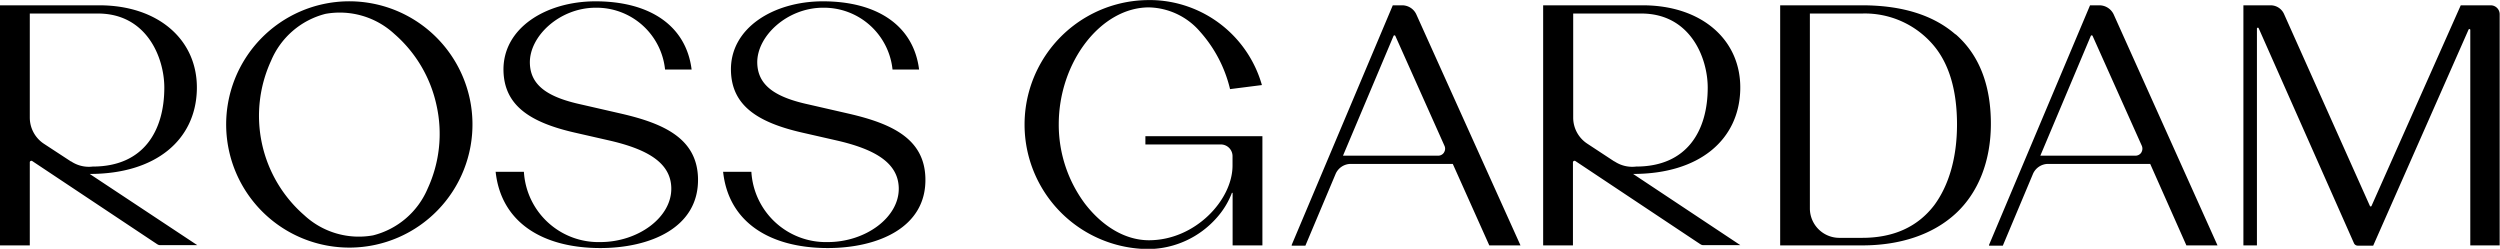 <?xml version="1.0" encoding="UTF-8"?> <svg xmlns="http://www.w3.org/2000/svg" data-name="Layer 1" viewBox="0 0 301.25 29.98"><defs><clipPath id="a" transform="translate(-3.54 -6.43)"><path style="fill:none" d="M0 0h310.62v41.39H0z"></path></clipPath></defs><g style="clip-path:url(#a)"><path d="M235.64 4.15c-2.67-2.33-6.45-3.51-11.25-3.51h-9.88v28.93h9.88c4.64 0 8.54-1.33 11.26-3.83s4.25-6.31 4.25-10.82c0-4.7-1.43-8.34-4.26-10.8m-17.55 20.95V1.63h6.3a10.83 10.83 0 0 1 8.69 3.94c1.82 2.22 2.74 5.39 2.74 9.43s-1 7.36-2.74 9.72c-2 2.62-4.91 3.94-8.69 3.94h-2.75a3.55 3.55 0 0 1-3.55-3.54M138.02 16.41v1h9a1.41 1.41 0 0 1 1.5 1.38v1.16c0 4.16-4.51 9-10.07 9-2.87 0-5.6-1.68-7.68-4.36a15.9 15.9 0 0 1-3.19-9.61c0-7.51 5.08-14.09 10.87-14.09a8.37 8.37 0 0 1 6.17 2.94 15.92 15.92 0 0 1 3.59 6.86v.05l3.85-.49A14.09 14.09 0 0 0 138.82.01h-.36a15 15 0 0 0 0 30 11.1 11.1 0 0 0 8.12-3.73 9.73 9.73 0 0 0 1.85-3 .05.05 0 0 1 .1 0v6.29h3.59V16.41ZM168.93.64h-1.1l-12.18 28.87v.09h1.65l3.64-8.64a2 2 0 0 1 1.83-1.21h12.29l4.4 9.82h3.76L170.66 1.72a1.88 1.88 0 0 0-1.73-1.08M174 18.38a.83.83 0 0 1-.7.38h-11.47l6.09-14.43a.12.12 0 0 1 .11-.07.12.12 0 0 1 .11.07l5.92 13.24a.82.82 0 0 1-.06.8M196.79 20.96c8 0 12.75-4.12 12.91-10.12S205.08.64 197.95.64h-12v28.93h3.59v-10a.19.19 0 0 1 .3-.16l14.71 9.79c.38.24.45.34.72.34h4.44Zm-2.27-1.51-3.24-2.13a3.75 3.75 0 0 1-1.71-3.16V1.63h8.21c5.88 0 8 5.31 8 8.93 0 5.11-2.42 9.51-8.63 9.51a3.82 3.82 0 0 1-2.6-.62M252.95.64h-1.1l-12.17 28.87v.09h1.66l3.63-8.64a2 2 0 0 1 1.83-1.21h12.3l4.36 9.82h3.75L254.69 1.72a1.91 1.91 0 0 0-1.74-1.08m5.08 17.74a.84.84 0 0 1-.71.38h-11.46l6.08-14.43a.12.12 0 0 1 .11-.07.12.12 0 0 1 .11.07l5.93 13.24a.87.87 0 0 1-.06.8M300.17.64h-3.65l-10.75 24.17a.11.11 0 0 1-.1.07.12.12 0 0 1-.1-.07L275.24 1.72a1.77 1.77 0 0 0-1.63-1.08h-3.28v28.93h1.63V3.44a.11.11 0 0 1 .09-.1.1.1 0 0 1 .12.06l11.48 25.9a.5.5 0 0 0 .45.3h1.87l11.49-26.03a.12.12 0 0 1 .12-.07.11.11 0 0 1 .09.11v25.96h3.54V1.72a1.08 1.08 0 0 0-1.08-1.08M38.96.49A14.84 14.84 0 1 0 56.6 11.87 14.85 14.85 0 0 0 38.96.49m13.65 12.24a15.75 15.75 0 0 1-1.08 10 9.71 9.71 0 0 1-6.57 5.63 9.66 9.66 0 0 1-8.3-2.43 15.87 15.87 0 0 1-4-18.6 9.71 9.71 0 0 1 6.56-5.66 9.7 9.7 0 0 1 8.3 2.42 15.79 15.79 0 0 1 5.09 8.64M59.72 20.7h3.41a9 9 0 0 0 9.2 8.47c4.59 0 8.65-3 8.56-6.54-.07-3.08-3-4.68-7.51-5.71l-4.12-.94c-5.43-1.24-8.49-3.29-8.59-7.44C60.55 3.4 65.77.16 71.76.16c6.48 0 10.91 2.88 11.58 8.22h-3.2A8.3 8.3 0 0 0 71.78.93c-4.33 0-8 3.42-7.93 6.67.06 2.75 2.25 4.14 6.23 5l4.84 1.11c5.12 1.19 9.07 3 9.19 7.76.14 6-5.82 8.42-11.76 8.42-7 0-12-3.12-12.63-9.24M87.13 20.7h3.41a9 9 0 0 0 9.2 8.47c4.59 0 8.65-3 8.56-6.54-.08-3.08-3-4.68-7.51-5.71l-4.12-.94c-5.43-1.24-8.49-3.29-8.59-7.44C87.95 3.4 93.18.16 99.16.16c6.49 0 10.92 2.88 11.59 8.22h-3.2A8.31 8.31 0 0 0 99.18.93c-4.32 0-8 3.42-7.93 6.67.07 2.75 2.25 4.14 6.24 5l4.84 1.11c5.12 1.19 9.07 3 9.18 7.76.15 6-5.81 8.42-11.75 8.42-7 0-12-3.12-12.63-9.24M10.81 20.96c8 0 12.75-4.12 12.91-10.12S19.1.64 11.97.64h-12v28.93h3.62v-10a.19.19 0 0 1 .3-.16L18.6 29.2c.38.24.45.34.72.34h4.45Zm-2.27-1.51L5.3 17.33a3.78 3.78 0 0 1-1.71-3.16V1.63h8.21c5.88 0 8 5.31 8 8.93 0 5.11-2.42 9.51-8.63 9.51a3.84 3.84 0 0 1-2.6-.62"></path></g></svg> 